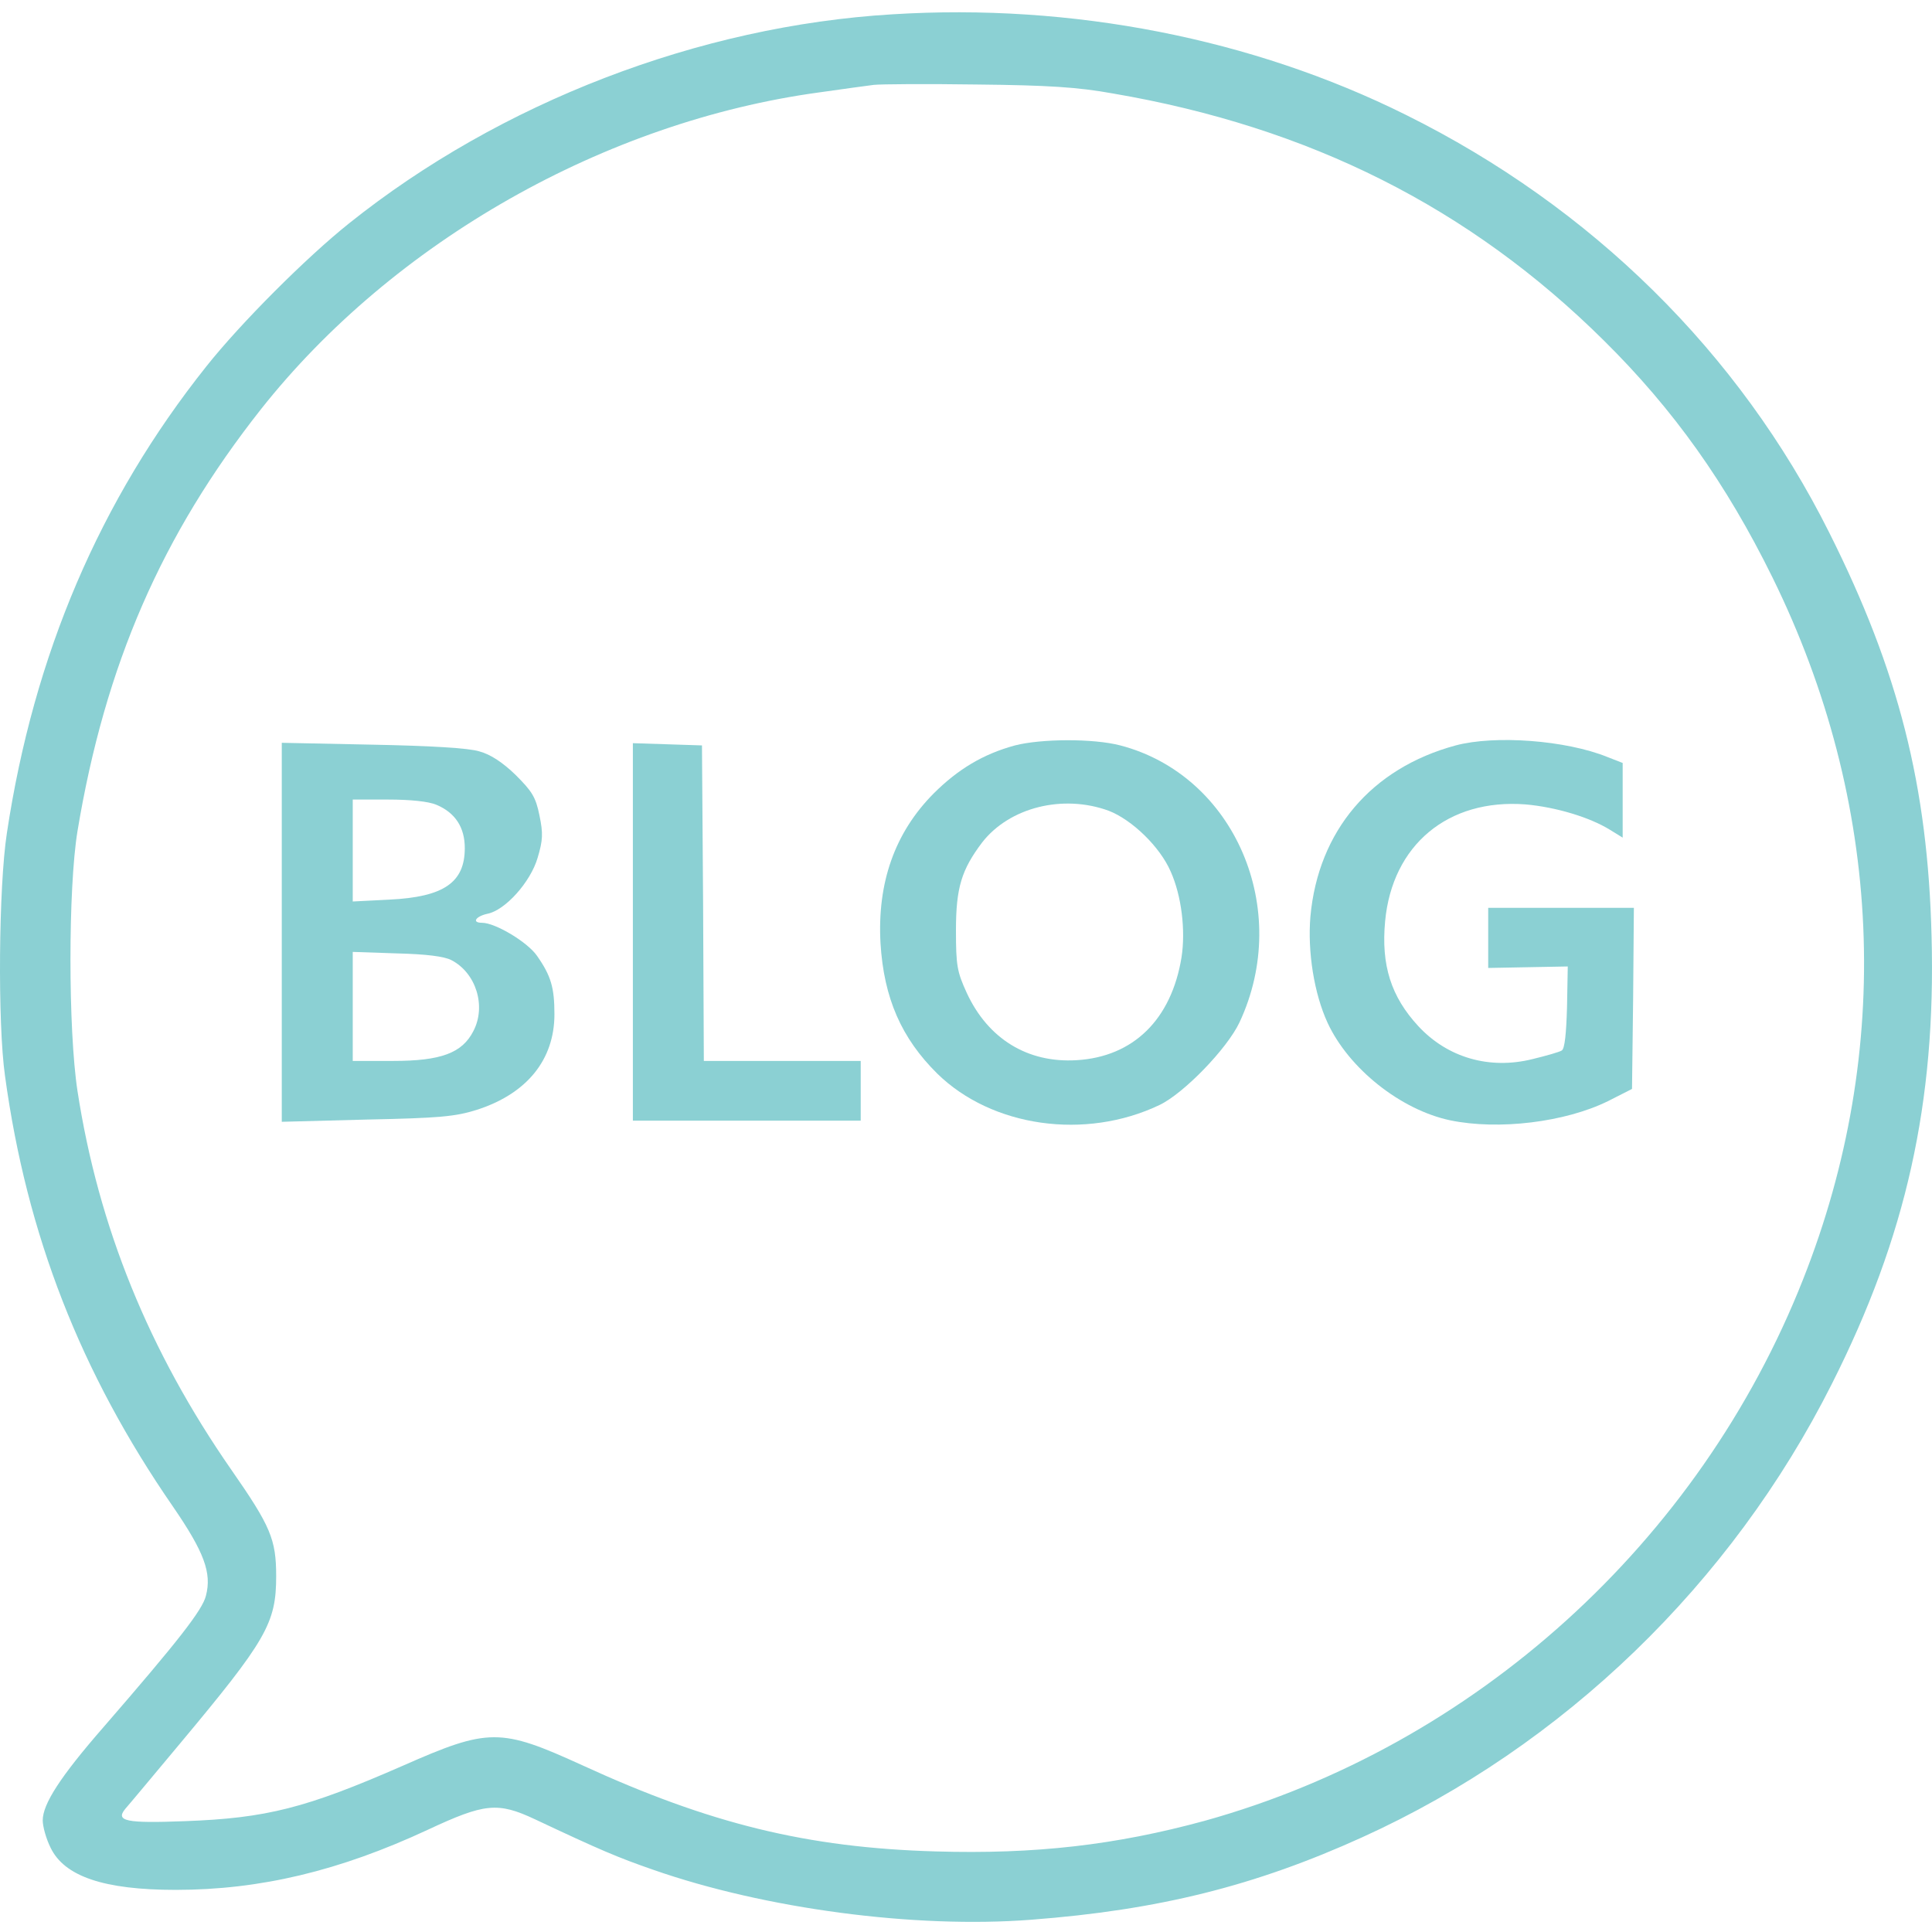 <svg width="32" height="32" viewBox="0 0 690 683" fill="none" xmlns="http://www.w3.org/2000/svg">
    <path d="M318.736 1.609C249.637 5.743 178.67 33.081 124.644 76.288C109.437 88.423 85.96 111.894 73.687 127.363C35.669 175.105 12.058 230.314 2.453 294.058C-0.481 313.128 -0.881 361.936 1.786 380.739C9.523 437.416 28.733 486.757 61.815 534.632C72.887 550.768 75.688 558.236 73.554 566.371C72.353 571.438 63.816 582.373 36.87 613.445C21.529 631.048 15.259 640.783 15.259 646.651C15.259 648.785 16.46 653.185 18.061 656.386C22.997 666.654 37.136 671.455 62.749 671.455C92.896 671.455 121.31 664.654 152.791 649.985C173.067 640.517 177.736 639.983 191.076 646.251C214.287 657.186 220.556 659.853 233.229 664.254C273.248 678.256 326.873 685.324 368.226 682.124C413.848 678.656 448.397 669.988 486.548 652.652C558.316 620.113 618.344 562.103 654.228 490.758C680.773 438.216 691.445 390.208 689.844 330.864C688.51 277.255 678.106 236.182 653.294 186.707C621.145 122.429 568.454 70.42 502.022 37.481C447.33 10.277 382.9 -2.392 318.736 1.609ZM397.44 29.88C467.74 41.882 524.967 70.687 572.856 118.162C597.668 142.699 616.476 169.104 633.018 202.709C672.503 282.99 676.371 371.538 643.956 453.418C606.872 547.434 526.567 619.98 430.255 646.784C398.507 655.452 369.693 658.786 334.077 657.719C288.188 656.386 253.505 647.851 207.884 626.914C178.67 613.579 174.535 613.579 143.72 627.181C109.304 642.25 95.164 645.851 65.95 646.918C45.007 647.718 41.138 646.918 44.74 642.517C45.941 641.183 54.611 630.782 64.082 619.446C95.164 582.24 98.632 576.239 98.632 559.436C98.632 546.234 96.631 541.567 82.625 521.43C53.144 479.023 35.136 434.615 27.665 386.074C24.331 364.203 24.331 313.795 27.665 293.391C37.537 233.915 57.813 187.507 93.163 142.699C140.519 82.822 216.154 39.882 292.724 29.48C301.128 28.28 309.932 27.08 312.066 26.813C314.334 26.546 330.742 26.413 348.75 26.68C374.362 26.946 384.901 27.613 397.44 29.88Z" fill="#8BD0D3"/>
    <path d="M362.49 262.72C351.151 265.787 342.08 271.254 333.41 279.922C319.536 293.925 313.267 311.794 314.467 333.398C315.668 353.001 321.938 367.27 334.744 379.939C354.219 399.009 387.569 403.81 414.114 391.141C422.785 387.007 438.259 371.004 442.661 361.67C461.603 321.263 440.927 273.388 400.108 262.72C390.37 260.186 371.828 260.319 362.49 262.72ZM395.973 286.057C404.243 289.257 414.248 298.859 418.116 307.794C421.985 316.462 423.452 328.731 421.985 338.332C418.383 360.603 404.777 373.938 384.5 375.138C367.026 376.205 352.886 367.537 345.282 351.134C341.814 343.533 341.413 341.399 341.413 328.731C341.413 313.528 343.414 307.127 350.751 297.392C360.489 284.857 379.565 280.056 395.973 286.057Z" fill="#8BD0D3"/>
    <path d="M519.898 262.719C489.75 270.854 470.808 293.258 468.007 323.796C466.939 336.465 469.341 351.401 474.143 361.803C481.746 378.206 500.289 392.875 517.897 396.609C535.238 400.209 558.983 397.276 574.19 389.808L582.861 385.407L583.261 353.001L583.528 320.729H557.516H531.503V331.531V342.2L545.643 341.933L559.917 341.666L559.65 356.202C559.383 365.537 558.849 371.004 557.782 371.671C556.982 372.205 552.313 373.538 547.377 374.738C531.903 378.606 516.963 374.205 506.558 363.003C496.82 352.468 493.219 341.266 494.686 325.53C497.22 298.325 517.096 281.656 544.843 283.79C555.515 284.723 567.654 288.324 574.99 292.858L579.526 295.658V282.323V268.987L574.057 266.854C559.25 260.852 533.904 258.986 519.898 262.719Z" fill="#8BD0D3"/>
    <path d="M100.633 329.397V397.142L131.047 396.342C156.926 395.809 162.662 395.275 170.266 392.875C188.141 387.141 198.012 375.005 198.012 358.736C198.012 349.267 196.812 345 191.742 337.799C188.408 332.998 176.935 326.064 172.133 326.064C168.398 326.064 169.865 323.796 174.001 322.863C180.404 321.663 189.475 311.528 192.009 302.86C193.877 296.592 194.01 294.192 192.676 287.79C191.342 281.123 190.008 279.122 184.139 273.255C179.603 268.854 175.201 265.92 171.199 264.853C167.464 263.653 153.591 262.853 133.048 262.453L100.633 261.786V329.397ZM155.859 283.923C162.529 286.724 165.997 291.924 165.997 299.392C165.997 311.661 158.527 316.862 139.051 317.795L125.978 318.462V300.193V282.056H138.651C146.521 282.056 153.058 282.723 155.859 283.923ZM161.195 339.399C169.999 343.933 173.734 355.802 169.065 364.737C165.063 372.605 157.46 375.405 140.385 375.405H125.978V355.935V336.465L141.719 336.999C152.257 337.265 158.66 338.066 161.195 339.399Z" fill="#8BD0D3"/>
    <path d="M226.025 329.397V396.742H266.711H307.397V386.074V375.405H279.384H251.371L251.104 318.996L250.704 262.719L238.431 262.319L226.025 261.919V329.397Z" fill="#8BD0D3"/>
</svg>